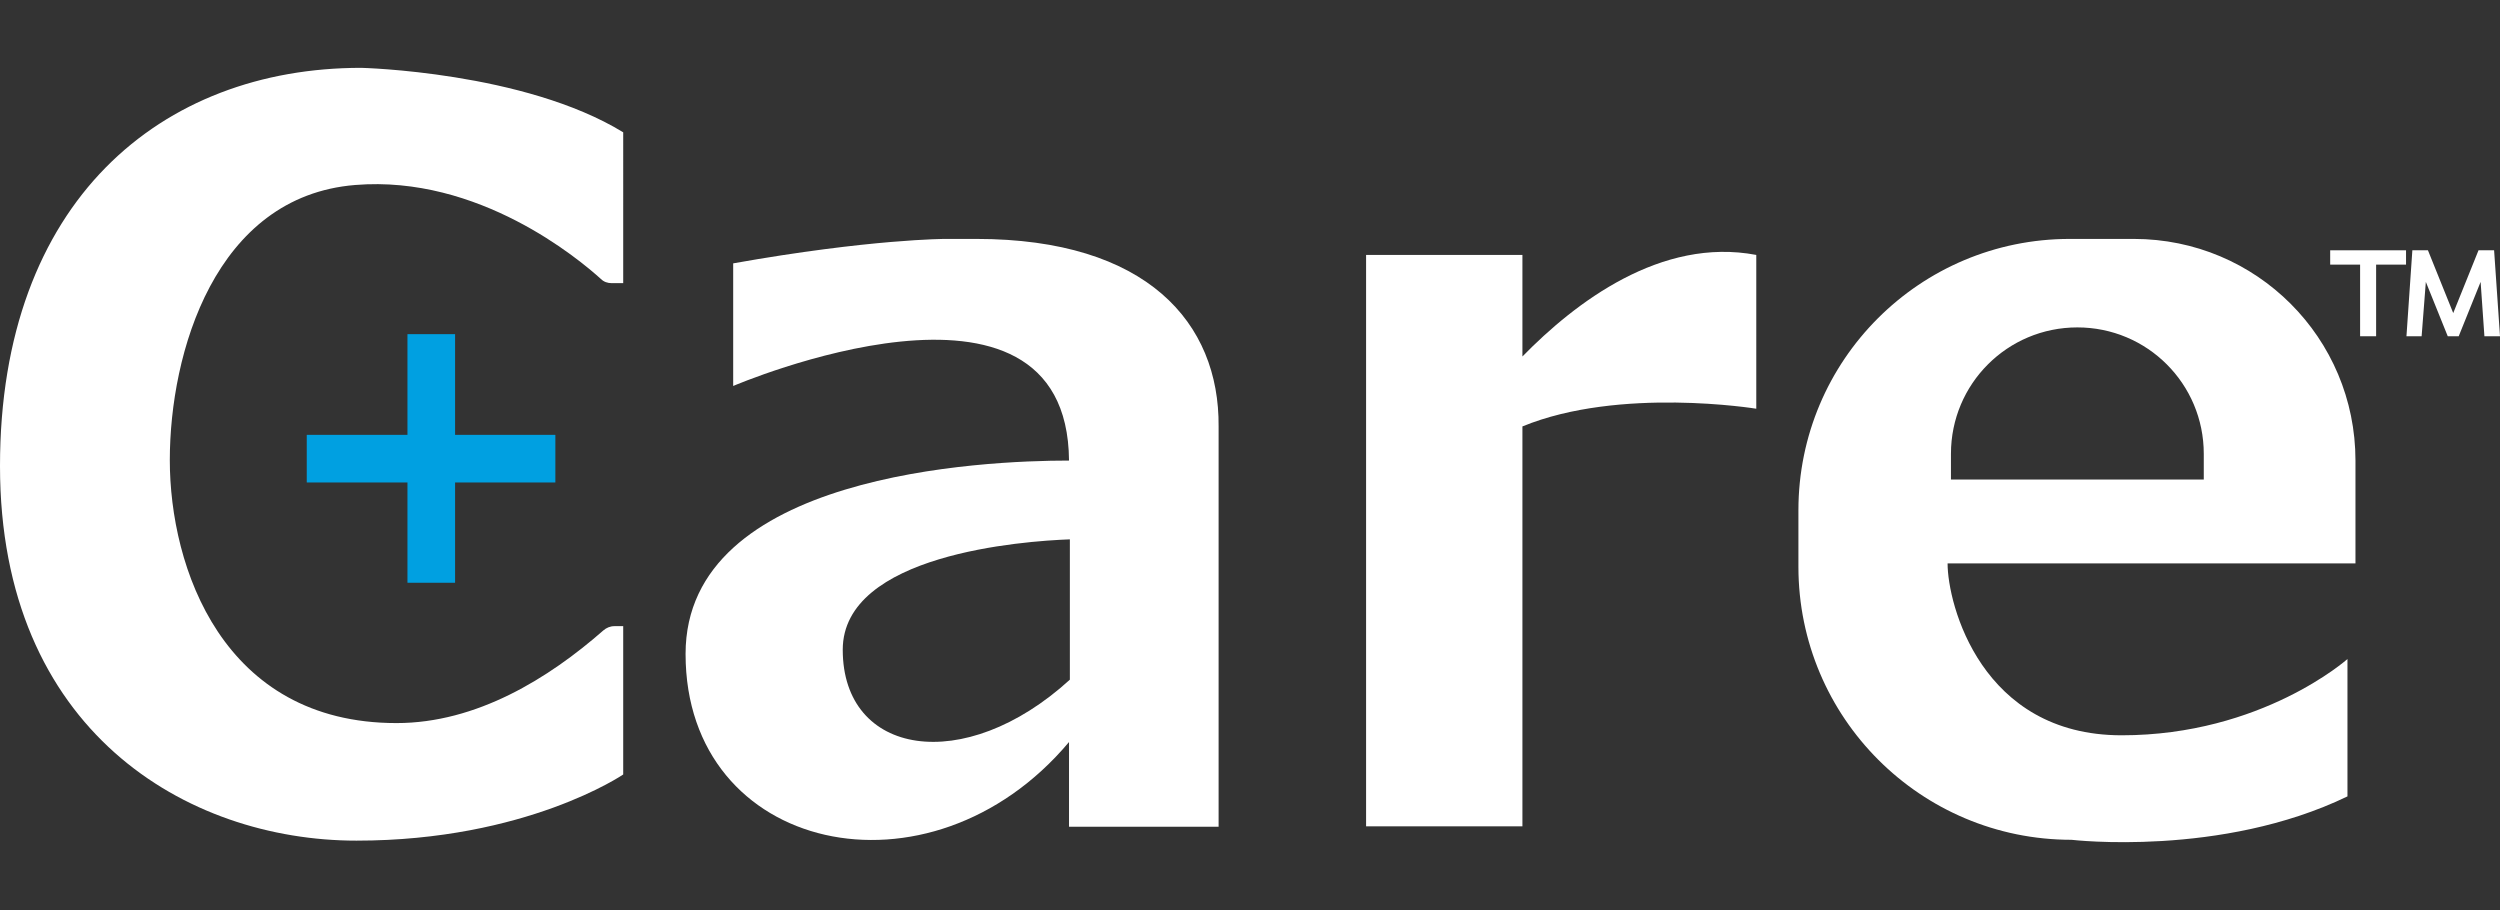 <?xml version="1.0" encoding="utf-8"?>
<!-- Generator: Adobe Illustrator 27.3.1, SVG Export Plug-In . SVG Version: 6.00 Build 0)  -->
<svg version="1.1" id="Layer_1" xmlns="http://www.w3.org/2000/svg" xmlns:xlink="http://www.w3.org/1999/xlink" x="0px" y="0px"
	 viewBox="0 0 593.3 216" style="enable-background:new 0 0 593.3 216;" xml:space="preserve">
<rect x="0" y="0" width="593.3" height="216" fill="#333333" stroke="none"/>
<style type="text/css">
	.st0{fill:#FFFFFF;}
	.st1{fill:#00A0E1;}
</style>
<g>
	<g>
		<path class="st0" d="M0,110.6c0,62.8,44.3,88.9,84.6,88.9s63.3-15.7,63.3-15.7v-35.2h-2.1c-1,0-1.9,0.4-2.6,1
			c-13,11.4-30.1,22-49.1,22c-41.3,0-53.8-37-53.8-62.4s10.7-62.6,44-65.3c29.3-2.4,53.1,17.6,58.3,22.3c0.7,0.7,1.6,1,2.6,1h2.7
			V31.4C124.4,17,85.7,16.1,85.7,16.1C38.3,16.1,0,47.7,0,110.6L0,110.6z"/>
		<path class="st0" d="M231.7,56.7h-7.3c0,0-17.8,0-50.4,5.8v29.1c0,0,79.3-34,79.7,17.7c-20.4,0-91,3.1-91,45.9
			c0,47.3,58,60.2,91,20.9v20.1h35.5v-95C289.4,76.6,272.2,56.7,231.7,56.7L231.7,56.7z M253.9,161.3c-25.1,22.9-53.9,18.1-53.9-7.1
			c0-22.7,42.9-25.8,53.9-26.2V161.3L253.9,161.3z"/>
		<path class="st0" d="M361.3,84.6V60.5h-37.1v135.6h37.1v-94.9c23.1-9.5,55.5-4.2,55.5-4.2V60.5C394.2,56.2,373.8,71.8,361.3,84.6z
			"/>
		<path class="st0" d="M491.2,56.7c-35.6,0-64.4,28.8-64.4,64.4v13.4c0,35.8,29,64.8,64.8,64.8c0,0,35.5,4.2,65.5-10.3v-32.6
			c0,0-20.3,18.1-53.6,18.1s-41.3-31.1-41.3-40.8H559v-24.4c0-29.1-23.5-52.6-52.6-52.6L491.2,56.7L491.2,56.7z M523,113.8h-60v-6.1
			c0-16.6,13.4-30,30-30s30,13.4,30,30V113.8L523,113.8z"/>
		<polygon class="st1" points="131.8,103.2 108,103.2 108,79.3 96.7,79.3 96.7,103.2 72.8,103.2 72.8,114.5 96.7,114.5 96.7,138.3 
			108,138.3 108,114.5 131.8,114.5 		"/>
	</g>
	<g>
		<polygon class="st0" points="553,62.8 560.1,62.8 560.1,79.8 563.9,79.8 563.9,62.8 571,62.8 571,59.4 553,59.4 		"/>
		<polygon class="st0" points="582.2,74.3 576.2,59.4 572.5,59.4 571.1,79.8 574.7,79.8 575.7,66.9 580.9,79.8 583.5,79.8 
			588.7,66.9 589.6,79.8 593.3,79.8 591.9,59.4 588.2,59.4 		"/>
	</g>
</g>
</svg>
